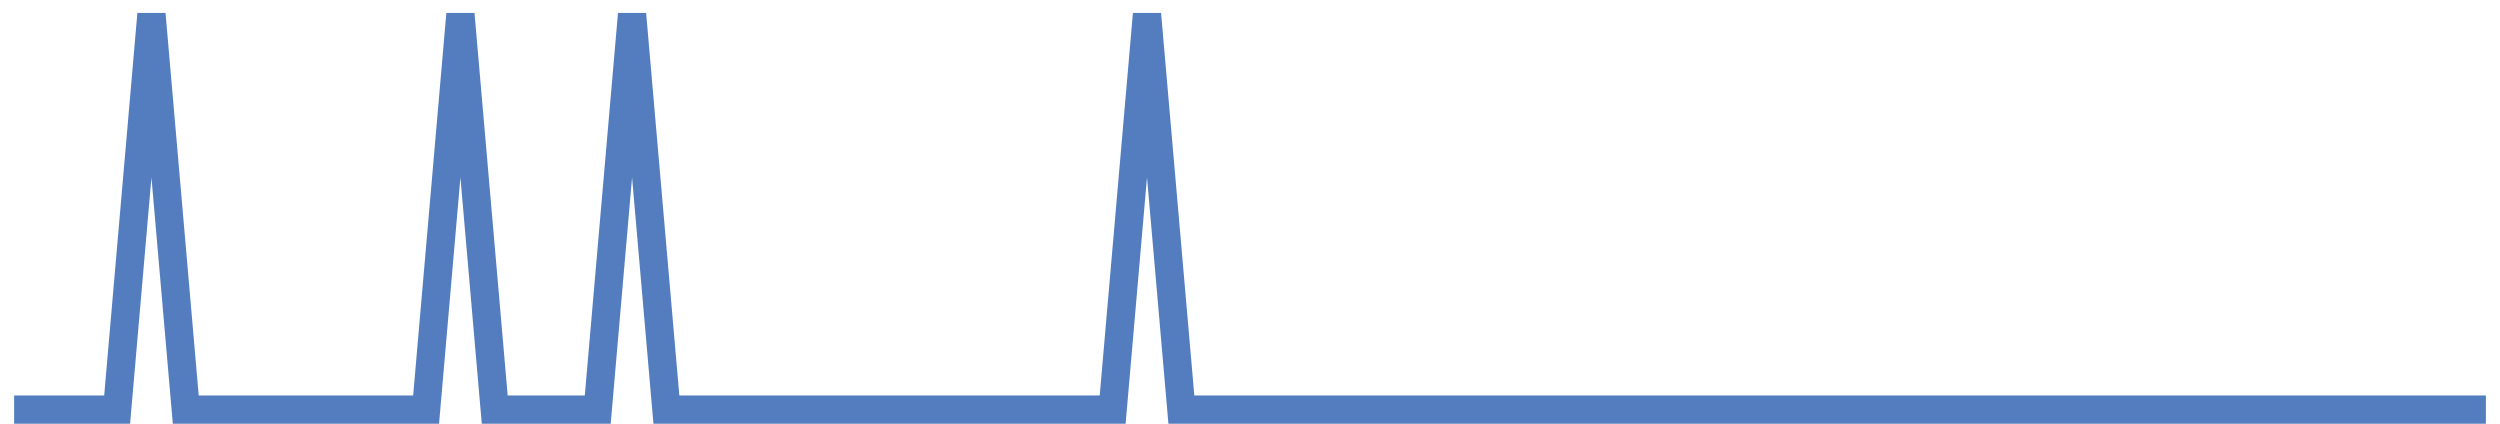 <?xml version="1.0" encoding="UTF-8"?>
<svg xmlns="http://www.w3.org/2000/svg" xmlns:xlink="http://www.w3.org/1999/xlink" width="177pt" height="30pt" viewBox="0 0 177 30" version="1.1">
<g id="surface6882196">
<path style="fill:none;stroke-width:2;stroke-linecap:butt;stroke-linejoin:miter;stroke:rgb(32.941%,49.02%,74.902%);stroke-opacity:1;stroke-miterlimit:10;" d="M 1 29 L 8.293 29 L 10.723 1 L 13.152 29 L 30.168 29 L 32.598 1 L 35.027 29 L 42.32 29 L 44.75 1 L 47.18 29 L 78.777 29 L 81.207 1 L 83.641 29 L 176 29 "/>
</g>
</svg>

